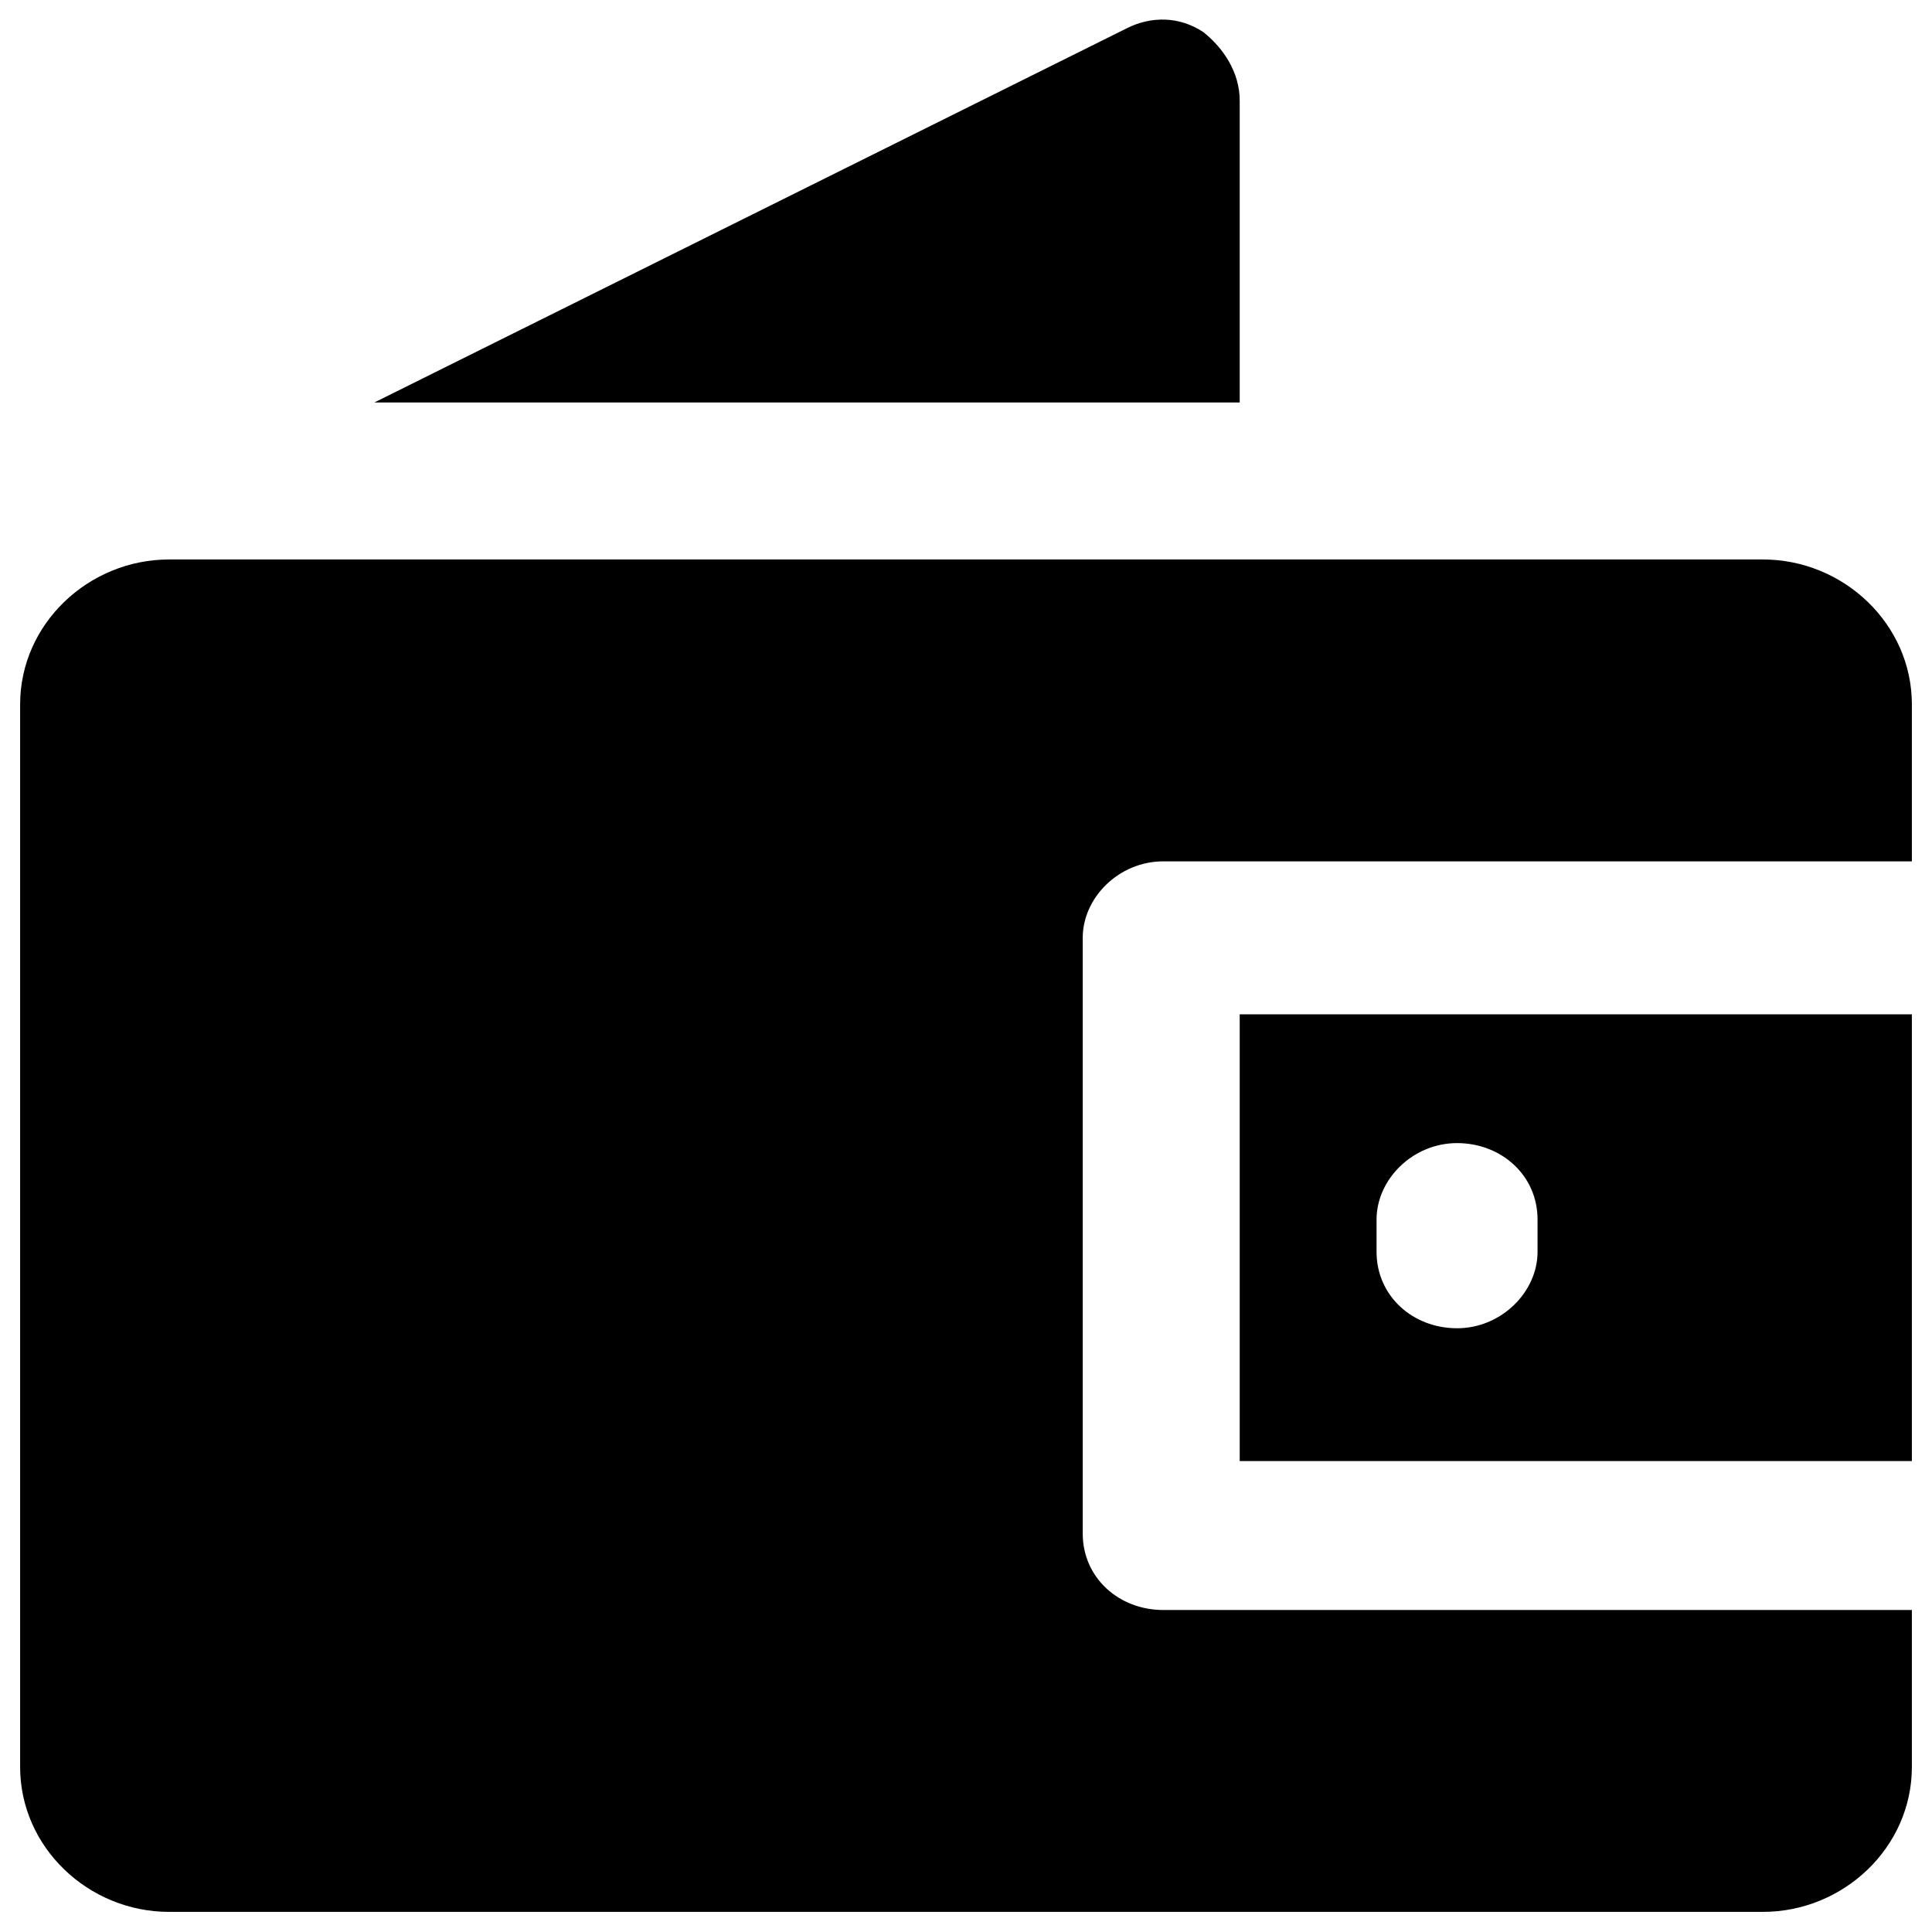 <?xml version="1.0" encoding="utf-8"?>
<!-- Generator: Adobe Illustrator 18.1.1, SVG Export Plug-In . SVG Version: 6.00 Build 0)  -->
<svg version="1.1" id="Layer_1" xmlns="http://www.w3.org/2000/svg" xmlns:xlink="http://www.w3.org/1999/xlink" x="0px" y="0px"
	 viewBox="0 0 48 48" enable-background="new 0 0 48 48" xml:space="preserve">
<g>
	<path d="M30.8,36.3h16.7V25.2H30.8V36.3z M34.2,30.3c0-1,0.9-1.9,2-1.9c1.1,0,2,0.8,2,1.9v0.8c0,1-0.9,1.9-2,1.9
		c-1.1,0-2-0.8-2-1.9V30.3z"/>
	<path d="M43.8,13.9H4.2c-2,0-3.7,1.6-3.7,3.6v26.4c0,2,1.7,3.6,3.7,3.6h39.6c2,0,3.7-1.6,3.7-3.6v-3.9H28.9c-1.1,0-2-0.8-2-1.9
		V23.3c0-1,0.9-1.9,2-1.9h18.6v-3.9C47.5,15.5,45.8,13.9,43.8,13.9z"/>
	<path d="M30.8,2.5c0-0.7-0.4-1.3-0.9-1.7c-0.6-0.4-1.3-0.4-1.9-0.1L9.3,10h21.5V2.5z"/>
</g>
</svg>
